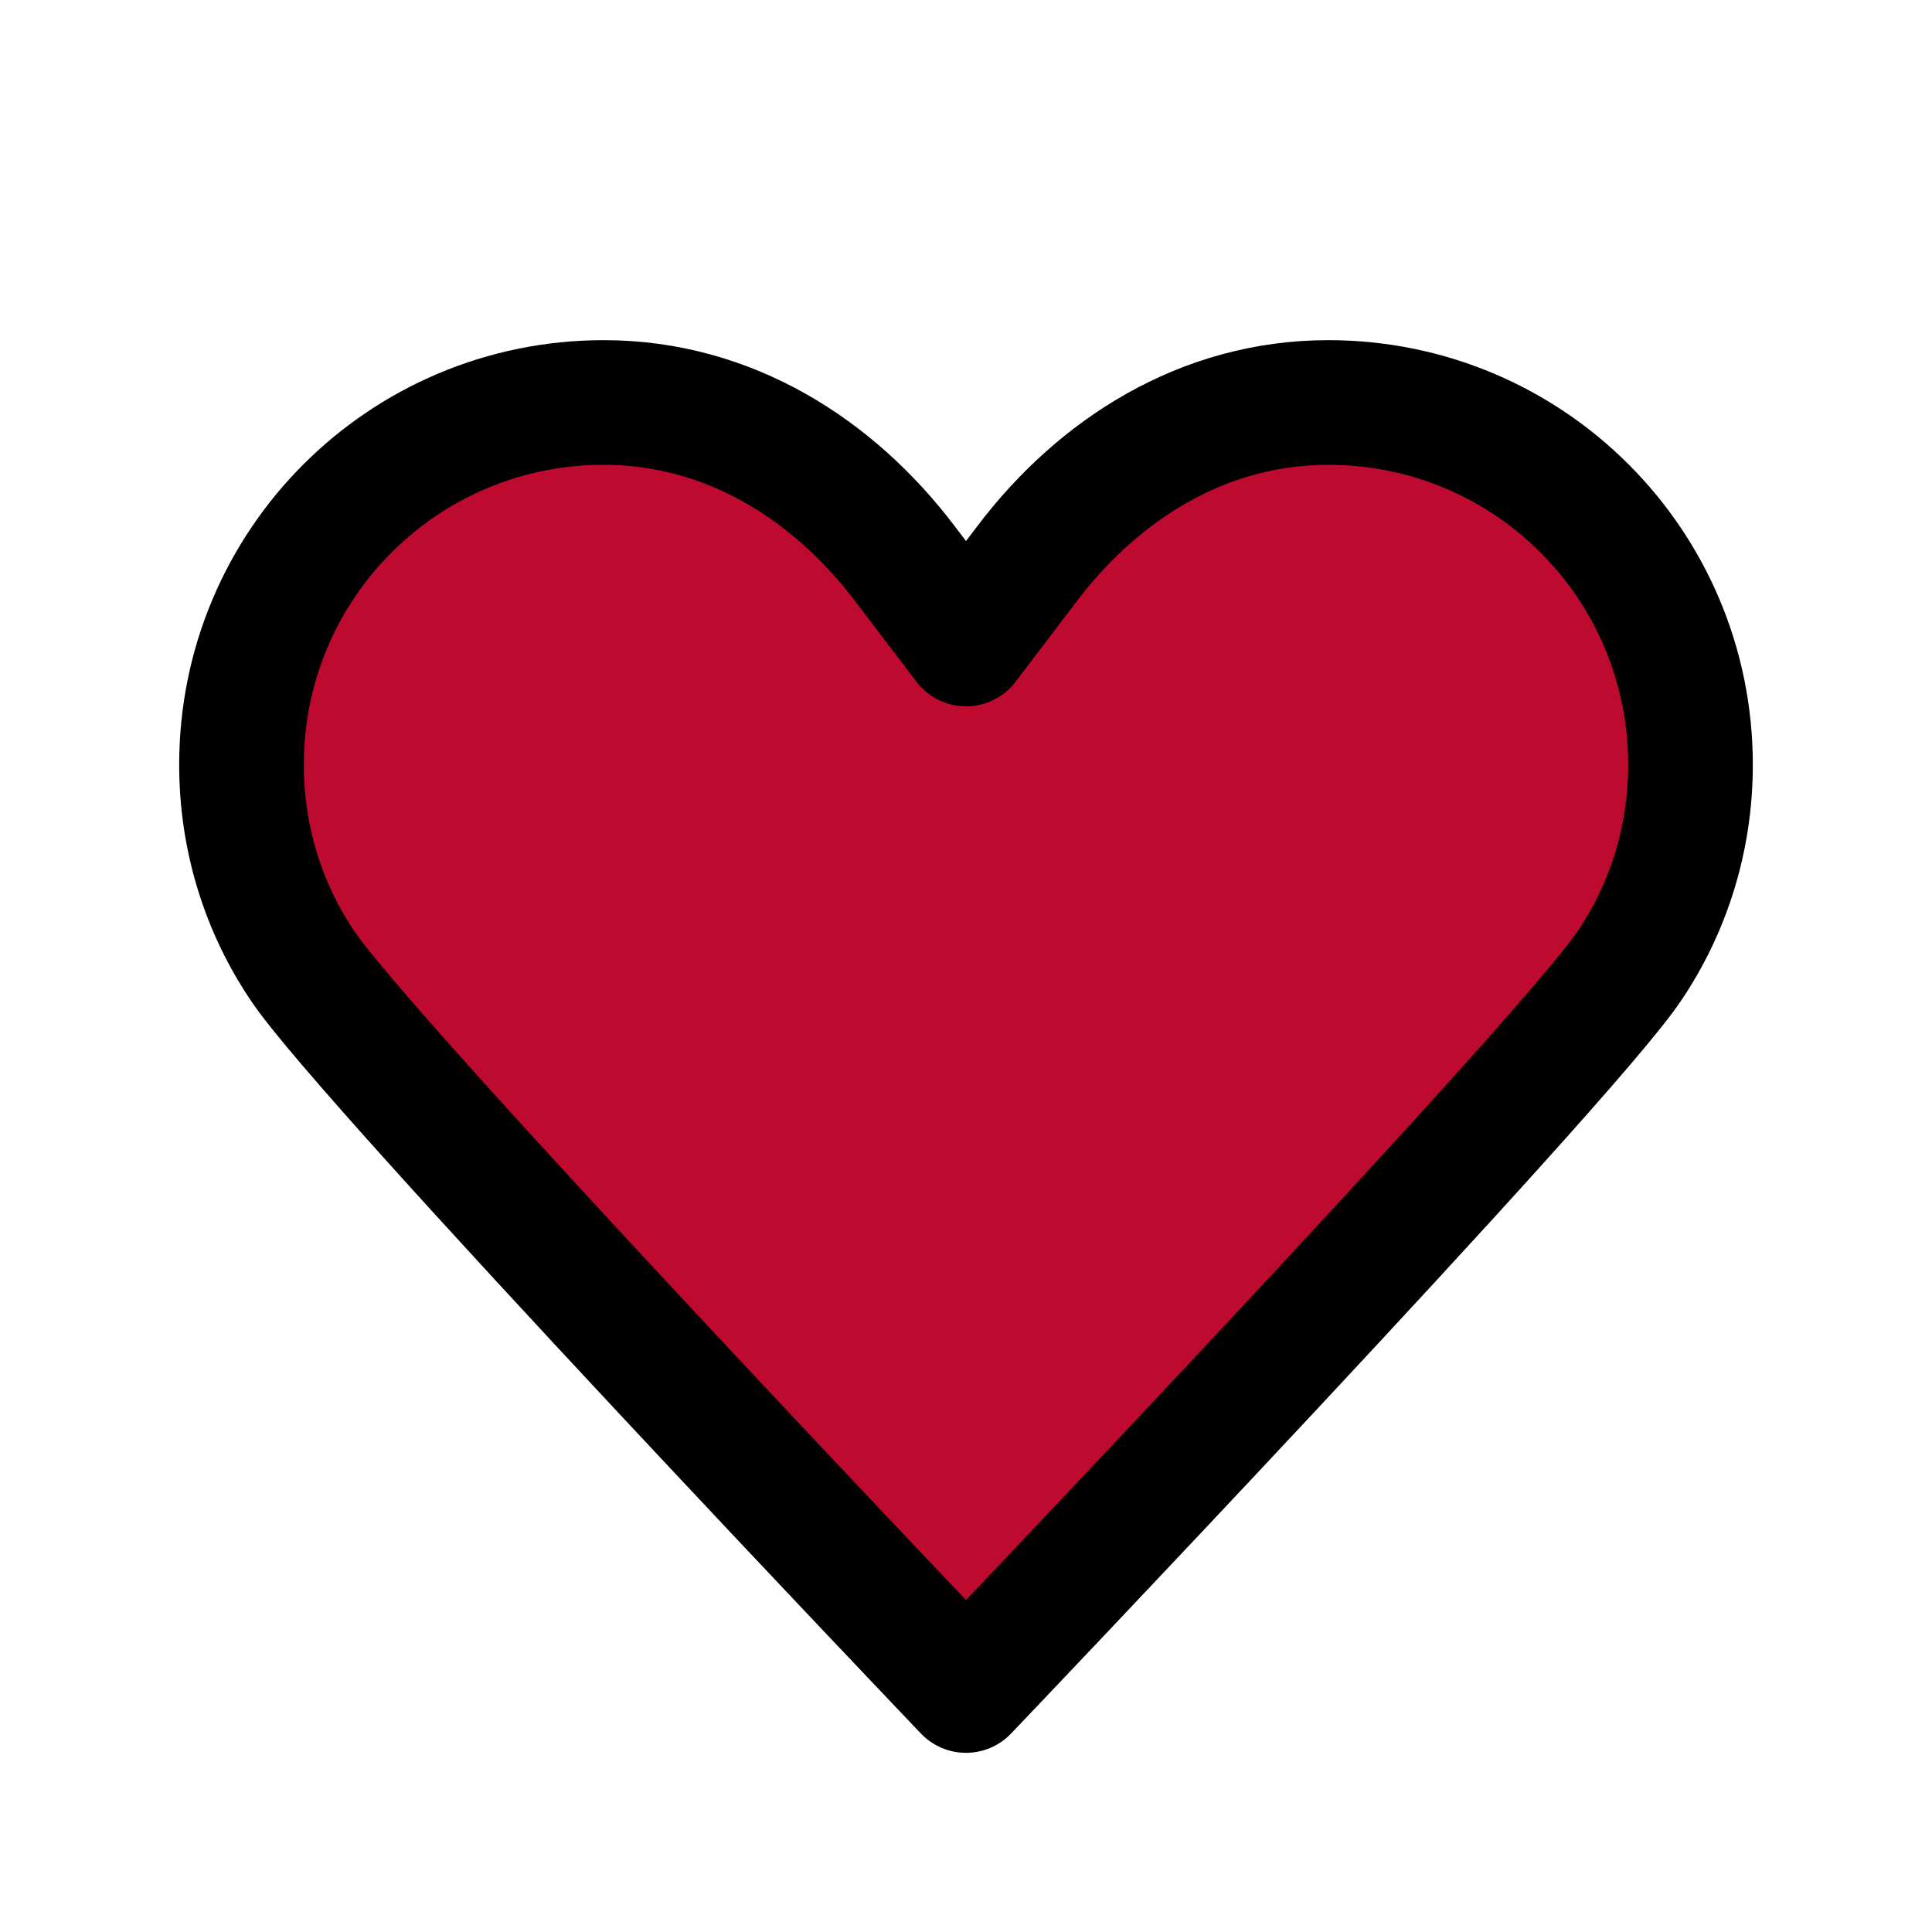 <svg width="31" height="31" viewBox="0 0 31 31" fill="none" xmlns="http://www.w3.org/2000/svg">
<path d="M15.5 10.333C15.5 10.333 15.5 10.333 14.518 9.042C13.382 7.543 11.703 6.458 9.688 6.458C6.471 6.458 3.875 9.055 3.875 12.271C3.875 13.472 4.237 14.583 4.857 15.5C5.903 17.063 15.5 27.125 15.5 27.125M15.5 10.333C15.5 10.333 15.5 10.333 16.482 9.042C17.618 7.543 19.297 6.458 21.312 6.458C24.529 6.458 27.125 9.055 27.125 12.271C27.125 13.472 26.763 14.583 26.143 15.5C25.097 17.063 15.5 27.125 15.5 27.125" fill="#BF0A30"/>
<path d="M15.5 10.333C15.5 10.333 15.5 10.333 14.518 9.042C13.382 7.543 11.703 6.458 9.688 6.458C6.471 6.458 3.875 9.055 3.875 12.271C3.875 13.472 4.237 14.583 4.857 15.5C5.903 17.063 15.5 27.125 15.5 27.125C15.5 27.125 25.097 17.063 26.143 15.5C26.763 14.583 27.125 13.472 27.125 12.271C27.125 9.055 24.529 6.458 21.312 6.458C19.297 6.458 17.618 7.543 16.482 9.042C15.5 10.333 15.5 10.333 15.5 10.333Z" stroke="black" stroke-width="2" stroke-linecap="round" stroke-linejoin="round"/>
</svg>

